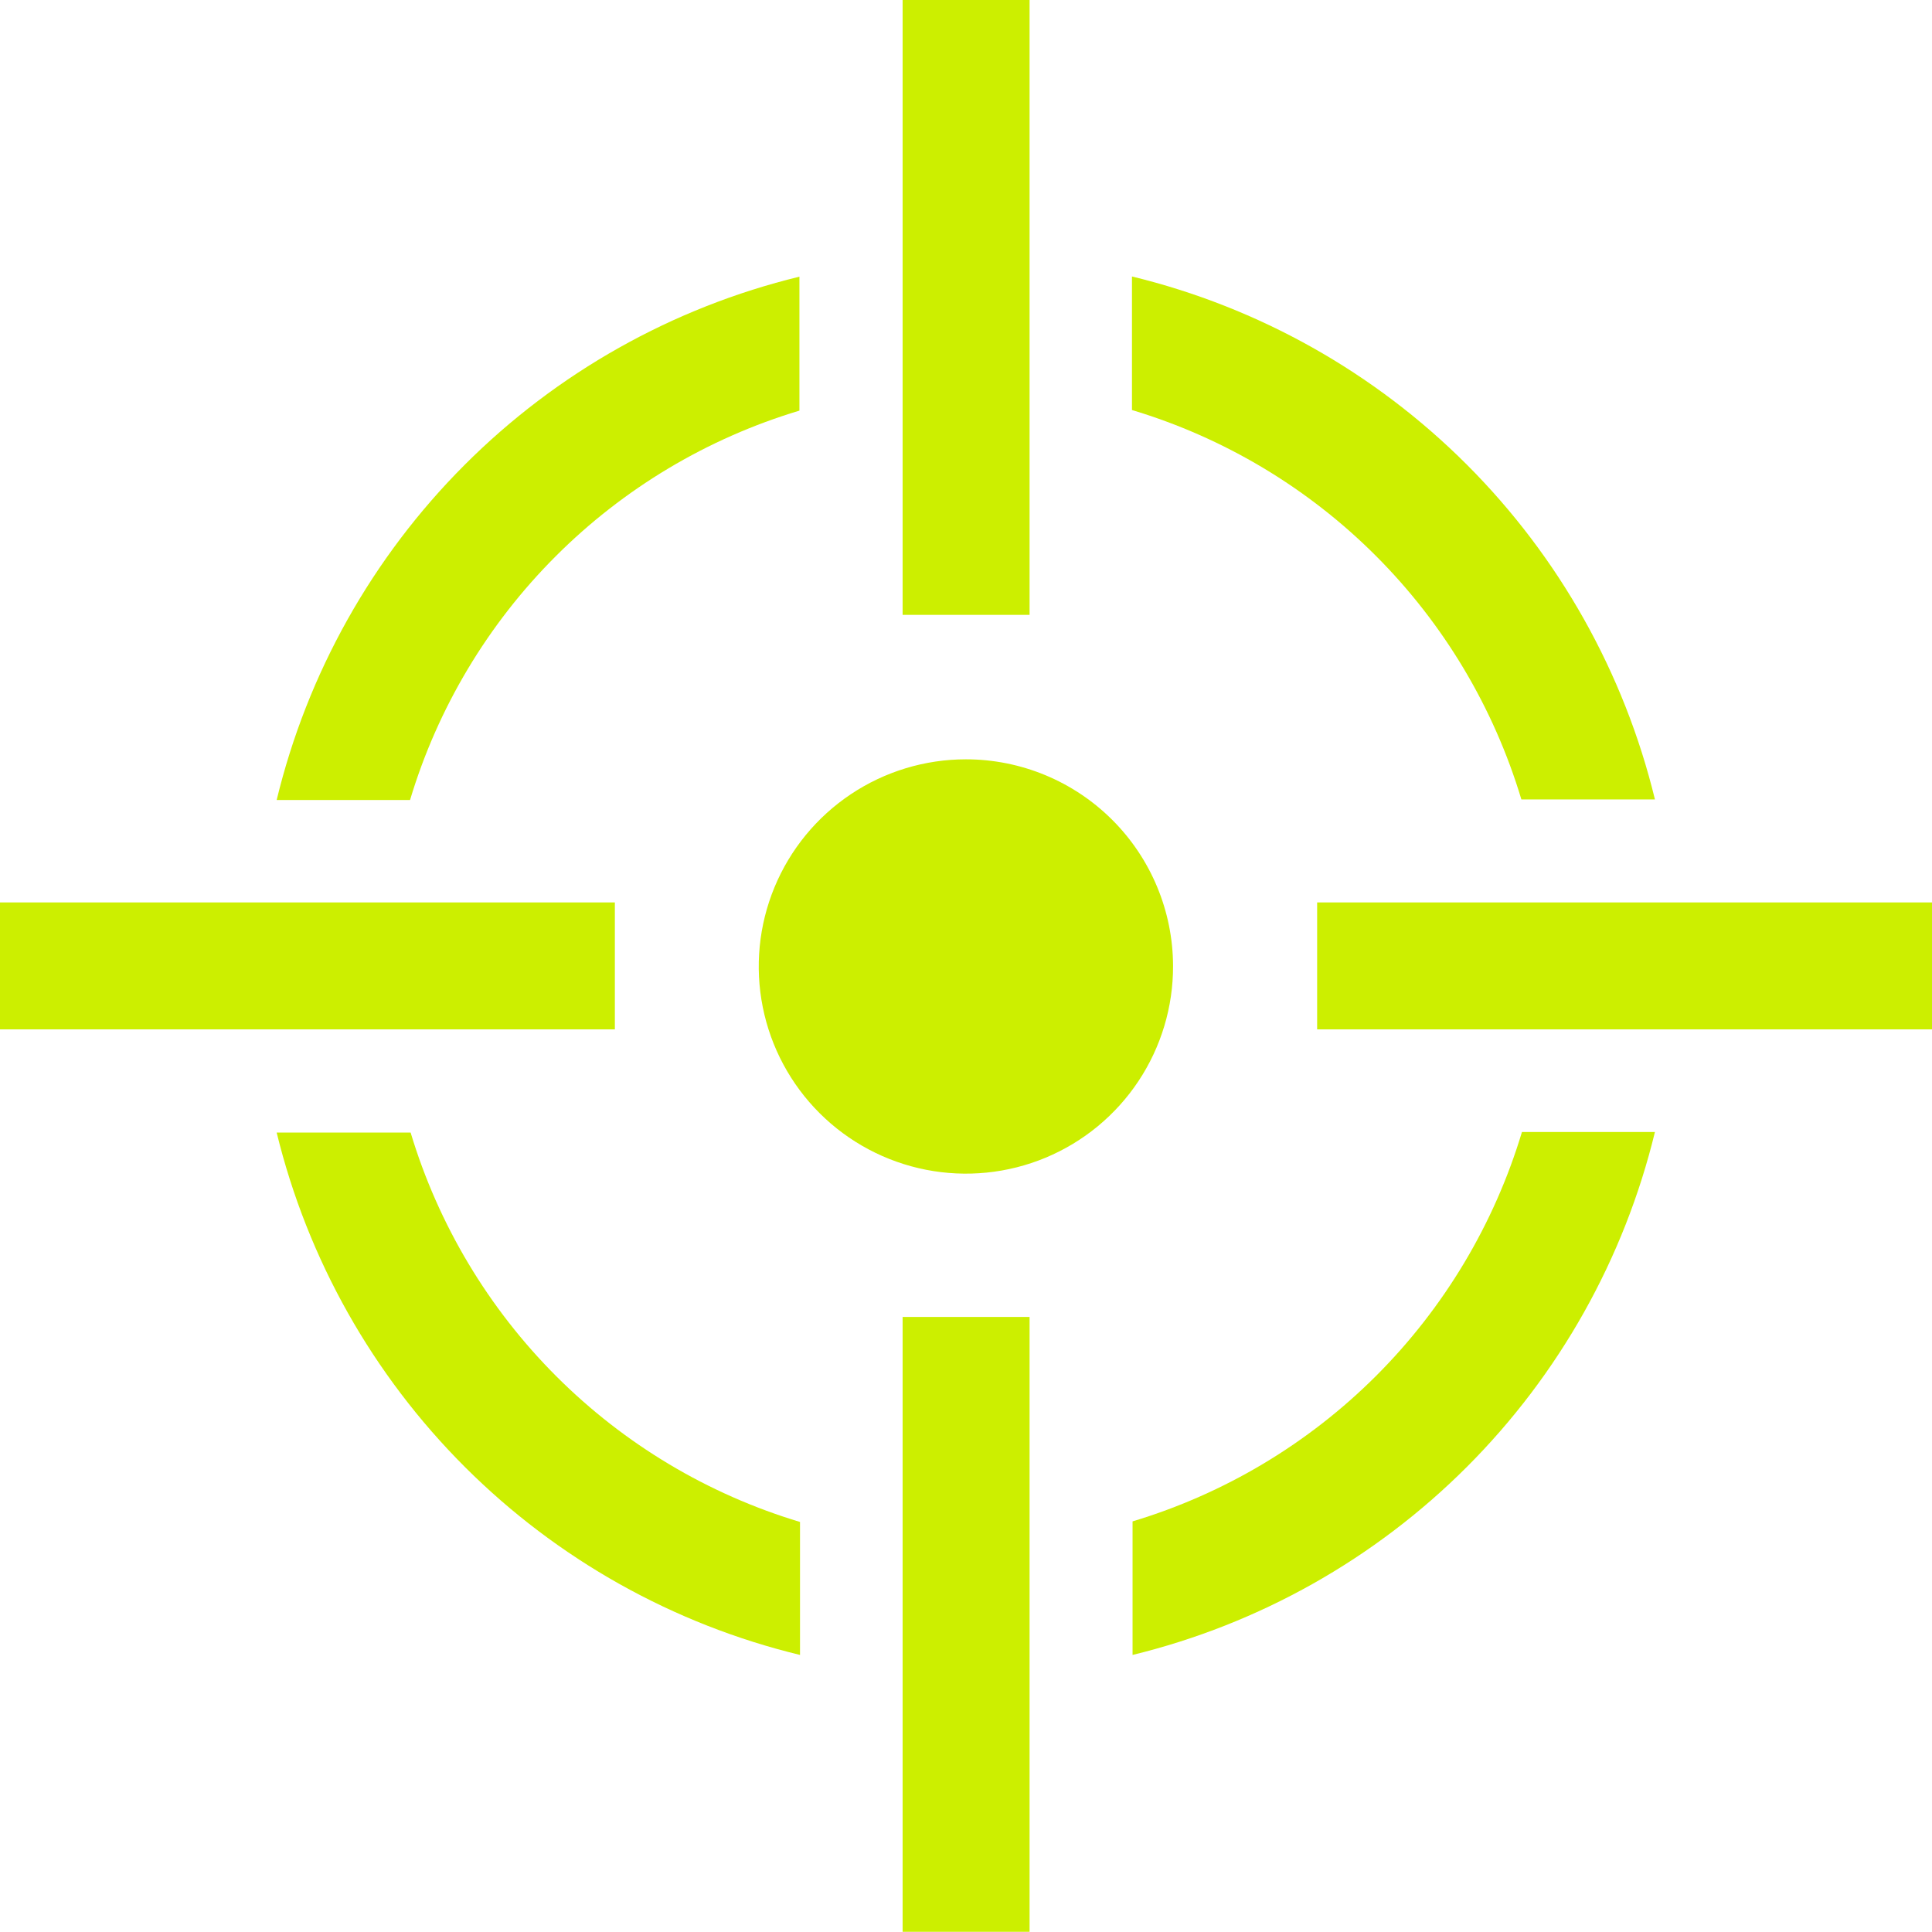 <?xml version="1.0" encoding="UTF-8"?> <svg xmlns="http://www.w3.org/2000/svg" width="175" height="175" viewBox="0 0 175 175" fill="none"><g clip-path="url(#clip0_97_27)"><path d="M93.258 0H81.759V55.694H93.258V0Z" fill="#CCEF00"></path><path d="M93.258 119.289H81.759V174.982H93.258V119.289Z" fill="#CCEF00"></path><path d="M175 81.742H119.306V93.24H175V81.742Z" fill="#CCEF00"></path><path d="M55.694 81.742H-0V93.24H55.694V81.742Z" fill="#CCEF00"></path><path d="M106.255 87.491C106.266 91.205 105.174 94.838 103.119 97.93C101.063 101.023 98.136 103.437 94.709 104.865C91.281 106.293 87.506 106.672 83.863 105.954C80.219 105.236 76.871 103.453 74.241 100.831C71.612 98.209 69.819 94.866 69.091 91.224C68.363 87.583 68.731 83.807 70.15 80.375C71.568 76.944 73.974 74.01 77.06 71.946C80.147 69.881 83.777 68.78 87.491 68.779C92.458 68.779 97.223 70.749 100.741 74.257C104.258 77.764 106.241 82.524 106.255 87.491Z" fill="#CCEF00"></path><path d="M37.141 72.466C39.645 64.128 44.178 56.542 50.334 50.387C56.489 44.231 64.075 39.699 72.412 37.194V25.061C60.927 27.852 50.433 33.752 42.08 42.114C33.727 50.476 27.839 60.977 25.06 72.466H37.141Z" fill="#CCEF00"></path><path d="M102.534 37.141C110.871 39.645 118.457 44.178 124.613 50.334C130.768 56.489 135.301 64.075 137.806 72.412H149.904C147.113 60.931 141.217 50.439 132.863 42.084C124.508 33.729 114.015 27.834 102.534 25.043V37.141Z" fill="#CCEF00"></path><path d="M72.465 137.859C64.129 135.352 56.545 130.818 50.39 124.663C44.235 118.508 39.701 110.923 37.194 102.587H25.06C27.861 114.064 33.765 124.549 42.126 132.895C50.487 141.241 60.983 147.125 72.465 149.904V137.859Z" fill="#CCEF00"></path><path d="M137.859 102.534C135.351 110.87 130.817 118.455 124.662 124.61C118.507 130.765 110.923 135.299 102.587 137.806V149.904C114.059 147.106 124.542 141.208 132.887 132.853C141.232 124.499 147.119 114.01 149.904 102.534H137.859Z" fill="#CCEF00"></path></g><defs><clipPath id="clip0_97_27"><rect width="175" height="175" fill="white" transform="translate(-0)"></rect></clipPath></defs></svg> 